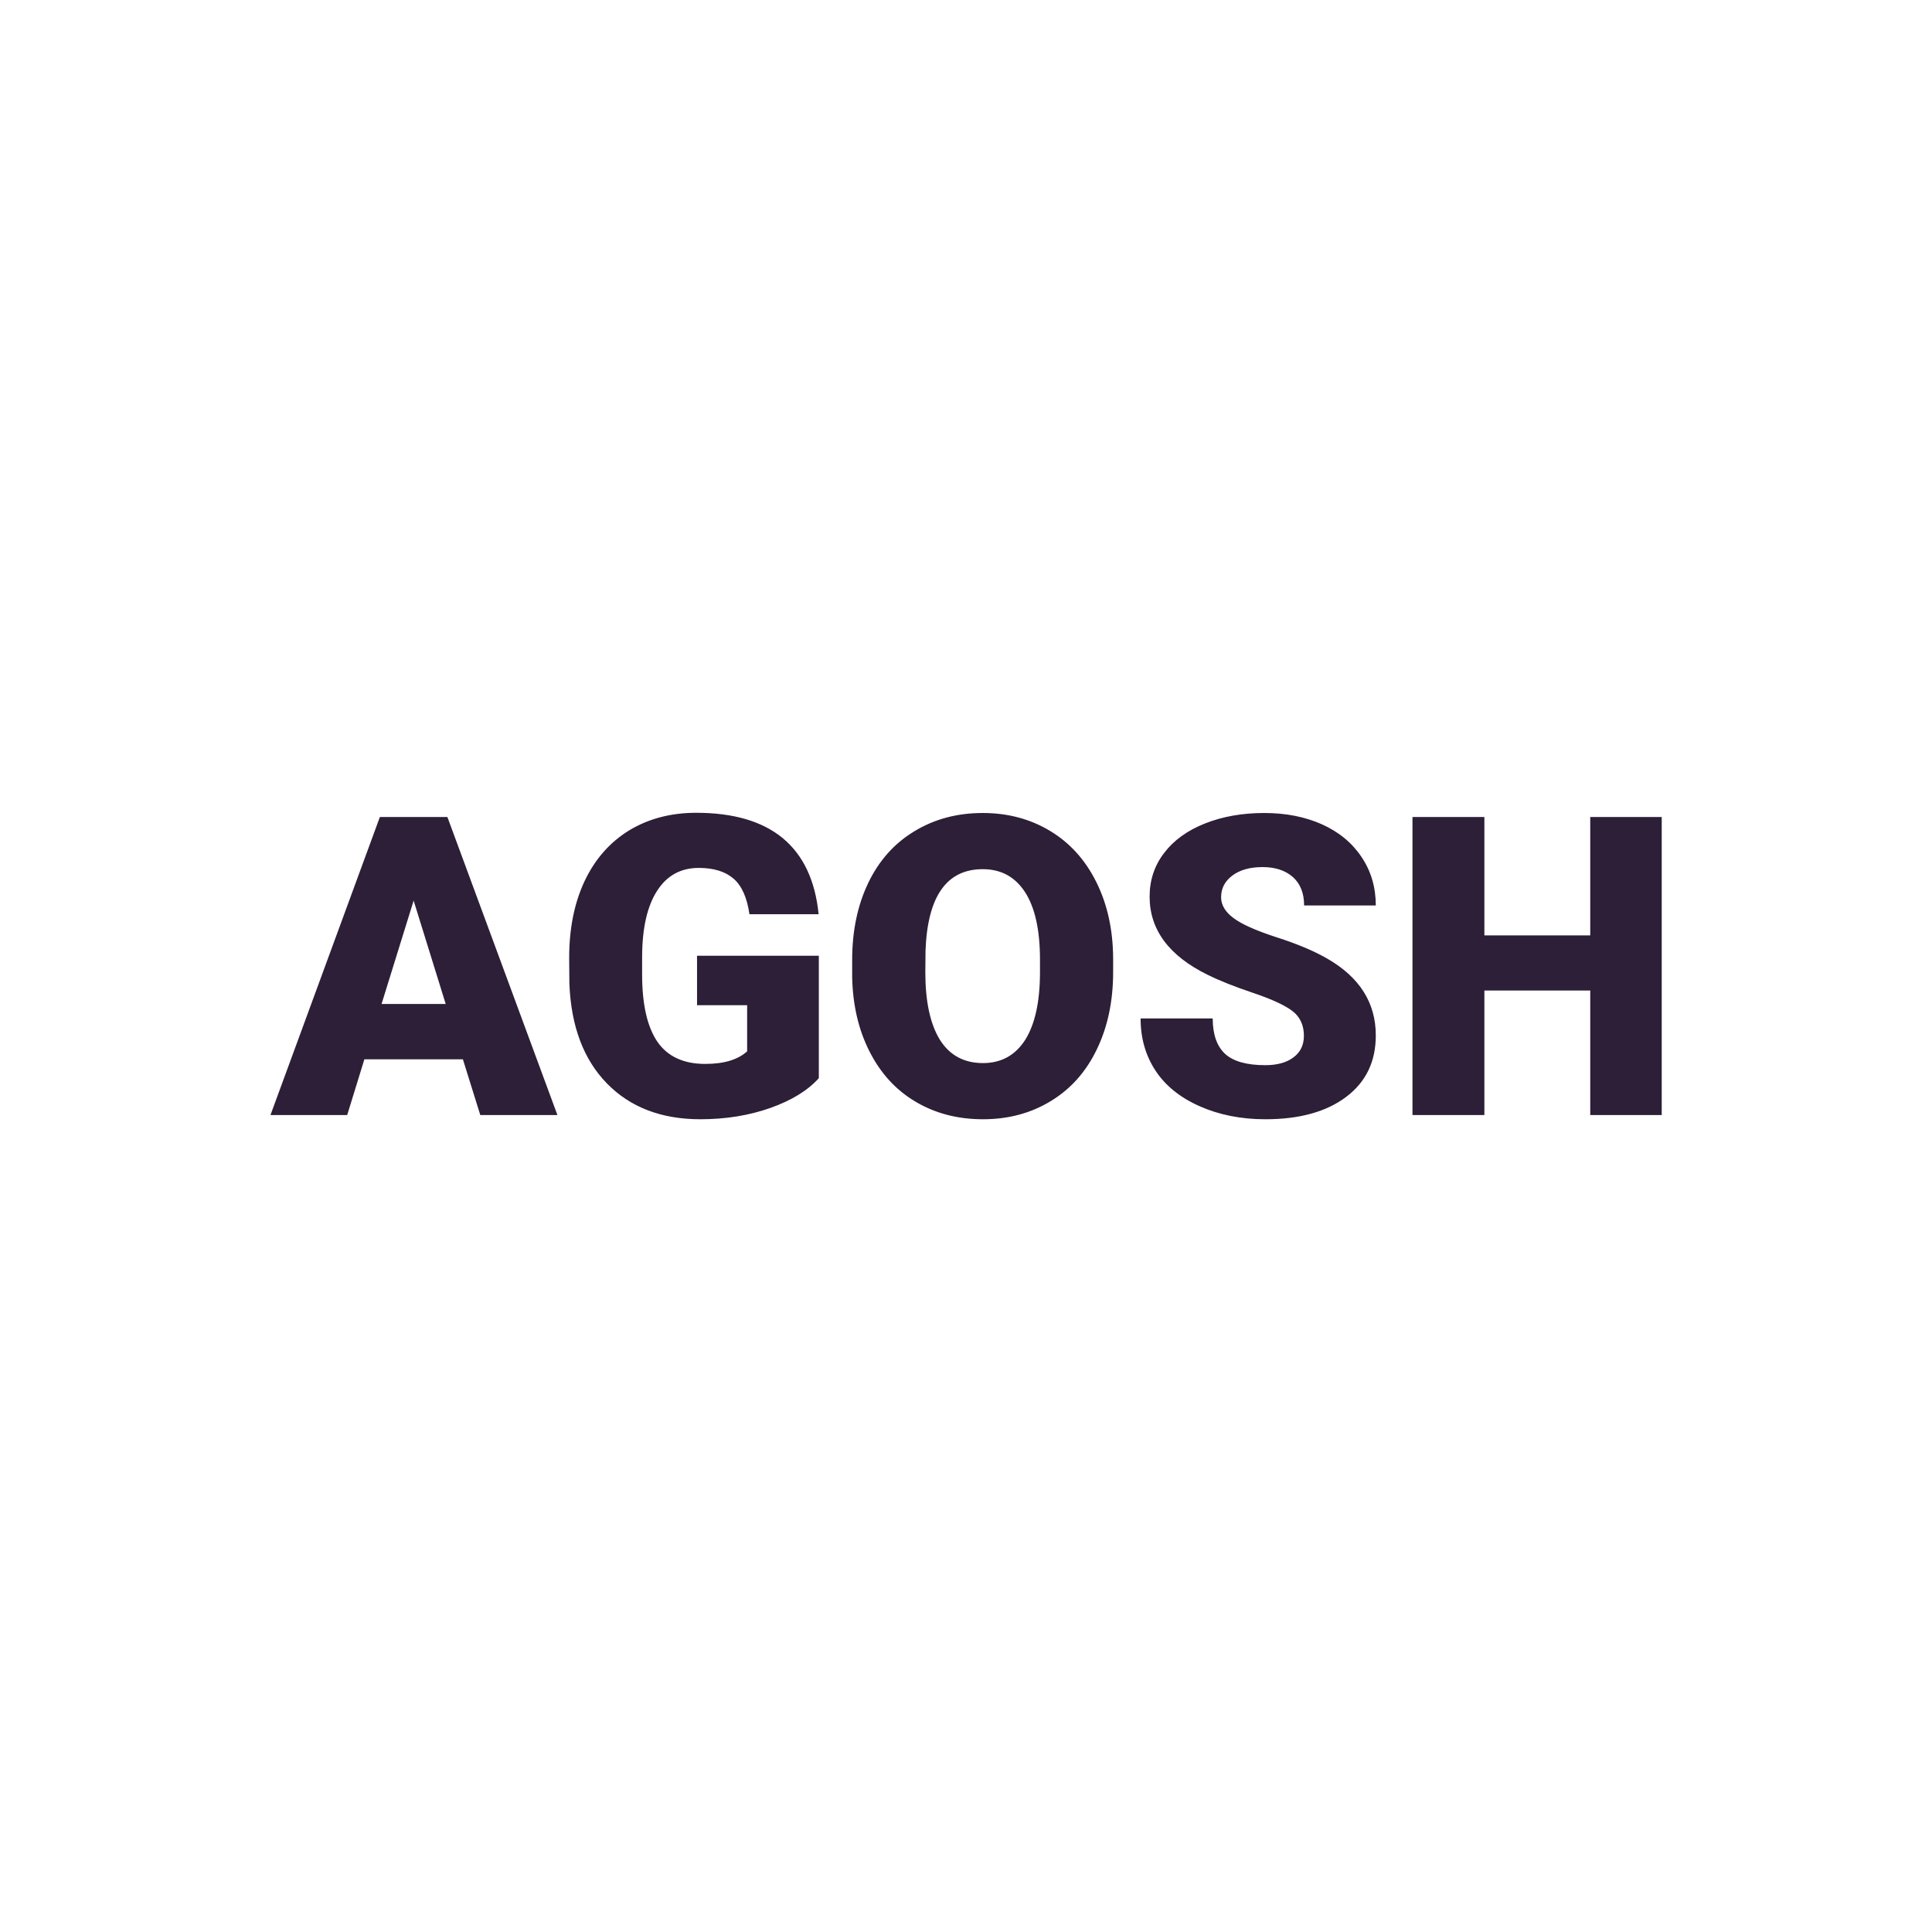 <svg xmlns="http://www.w3.org/2000/svg" version="1.1" xmlns:xlink="http://www.w3.org/1999/xlink" width="200" height="200"><svg xmlns="http://www.w3.org/2000/svg" version="1.1" xmlns:xlink="http://www.w3.org/1999/xlink" viewBox="0 0 200 200"><rect width="200" height="200" fill="url('#gradient')"></rect><defs><linearGradient id="SvgjsLinearGradient1001" gradientTransform="rotate(184 0.5 0.5)"><stop offset="0%" stop-color="#7dabaa"></stop><stop offset="100%" stop-color="#f5e8ce"></stop></linearGradient></defs><g><g fill="#2c1f37" transform="matrix(2.17,0,0,2.17,28.063,115.431)" stroke="#15374d" stroke-width="0"><path d="M9.98 0L9.15-2.66L4.45-2.66L3.63 0L-0.03 0L5.19-14.22L8.41-14.22L13.66 0L9.98 0ZM6.80-10.23L5.27-5.30L8.33-5.30L6.80-10.23ZM26.13-7.60L26.13-1.76Q25.34-0.88 23.82-0.34Q22.29 0.20 20.48 0.20L20.48 0.20Q17.69 0.20 16.02-1.51Q14.35-3.22 14.23-6.27L14.23-6.27L14.22-7.50Q14.22-9.60 14.96-11.17Q15.70-12.73 17.08-13.58Q18.47-14.42 20.28-14.42L20.28-14.42Q22.94-14.42 24.41-13.21Q25.88-11.99 26.12-9.58L26.12-9.58L22.82-9.58Q22.65-10.77 22.06-11.28Q21.47-11.79 20.40-11.79L20.40-11.79Q19.11-11.79 18.41-10.69Q17.71-9.60 17.70-7.57L17.70-7.57L17.70-6.71Q17.70-4.58 18.42-3.51Q19.15-2.44 20.71-2.44L20.71-2.44Q22.05-2.44 22.71-3.04L22.71-3.04L22.71-5.24L20.32-5.24L20.32-7.60L26.13-7.60ZM40.17-7.47L40.17-6.82Q40.17-4.74 39.39-3.13Q38.62-1.53 37.20-0.67Q35.78 0.20 33.96 0.20Q32.15 0.20 30.74-0.64Q29.34-1.47 28.55-3.03Q27.76-4.58 27.72-6.59L27.72-6.59L27.72-7.39Q27.72-9.48 28.49-11.08Q29.26-12.68 30.69-13.54Q32.12-14.41 33.95-14.41L33.95-14.41Q35.75-14.41 37.17-13.55Q38.58-12.70 39.37-11.11Q40.16-9.52 40.17-7.47L40.17-7.47ZM36.68-6.76L36.68-7.41Q36.68-9.53 35.97-10.63Q35.26-11.73 33.95-11.73L33.95-11.73Q31.37-11.73 31.22-7.86L31.22-7.86L31.21-6.82Q31.21-4.73 31.90-3.60Q32.60-2.48 33.96-2.48L33.96-2.48Q35.26-2.48 35.97-3.58Q36.67-4.69 36.68-6.76L36.68-6.76ZM49.27-3.78L49.27-3.78Q49.27-4.53 48.74-4.95Q48.20-5.37 46.87-5.82Q45.53-6.27 44.68-6.69L44.68-6.69Q41.91-8.05 41.91-10.42L41.91-10.42Q41.91-11.60 42.60-12.50Q43.29-13.41 44.55-13.91Q45.81-14.41 47.38-14.41L47.38-14.41Q48.92-14.41 50.13-13.87Q51.35-13.32 52.02-12.31Q52.70-11.30 52.70-10L52.70-10L49.28-10Q49.28-10.87 48.75-11.35Q48.21-11.83 47.30-11.83L47.30-11.83Q46.39-11.83 45.85-11.42Q45.32-11.02 45.32-10.39L45.32-10.39Q45.32-9.84 45.91-9.40Q46.49-8.96 47.97-8.48Q49.44-8.01 50.39-7.46L50.39-7.46Q52.70-6.13 52.70-3.80L52.70-3.80Q52.70-1.93 51.29-0.87Q49.88 0.20 47.43 0.20L47.43 0.20Q45.70 0.20 44.30-0.42Q42.90-1.04 42.19-2.12Q41.48-3.20 41.48-4.61L41.48-4.61L44.92-4.61Q44.92-3.47 45.51-2.92Q46.10-2.38 47.43-2.38L47.43-2.38Q48.28-2.38 48.77-2.75Q49.27-3.12 49.27-3.78ZM66.34-14.22L66.34 0L62.93 0L62.93-5.94L57.88-5.94L57.88 0L54.45 0L54.45-14.22L57.88-14.22L57.88-8.57L62.93-8.57L62.93-14.22L66.34-14.22Z"></path></g></g></svg><style>@media (prefers-color-scheme: light) { :root { filter: none; } }
@media (prefers-color-scheme: dark) { :root { filter: none; } }
</style></svg>
